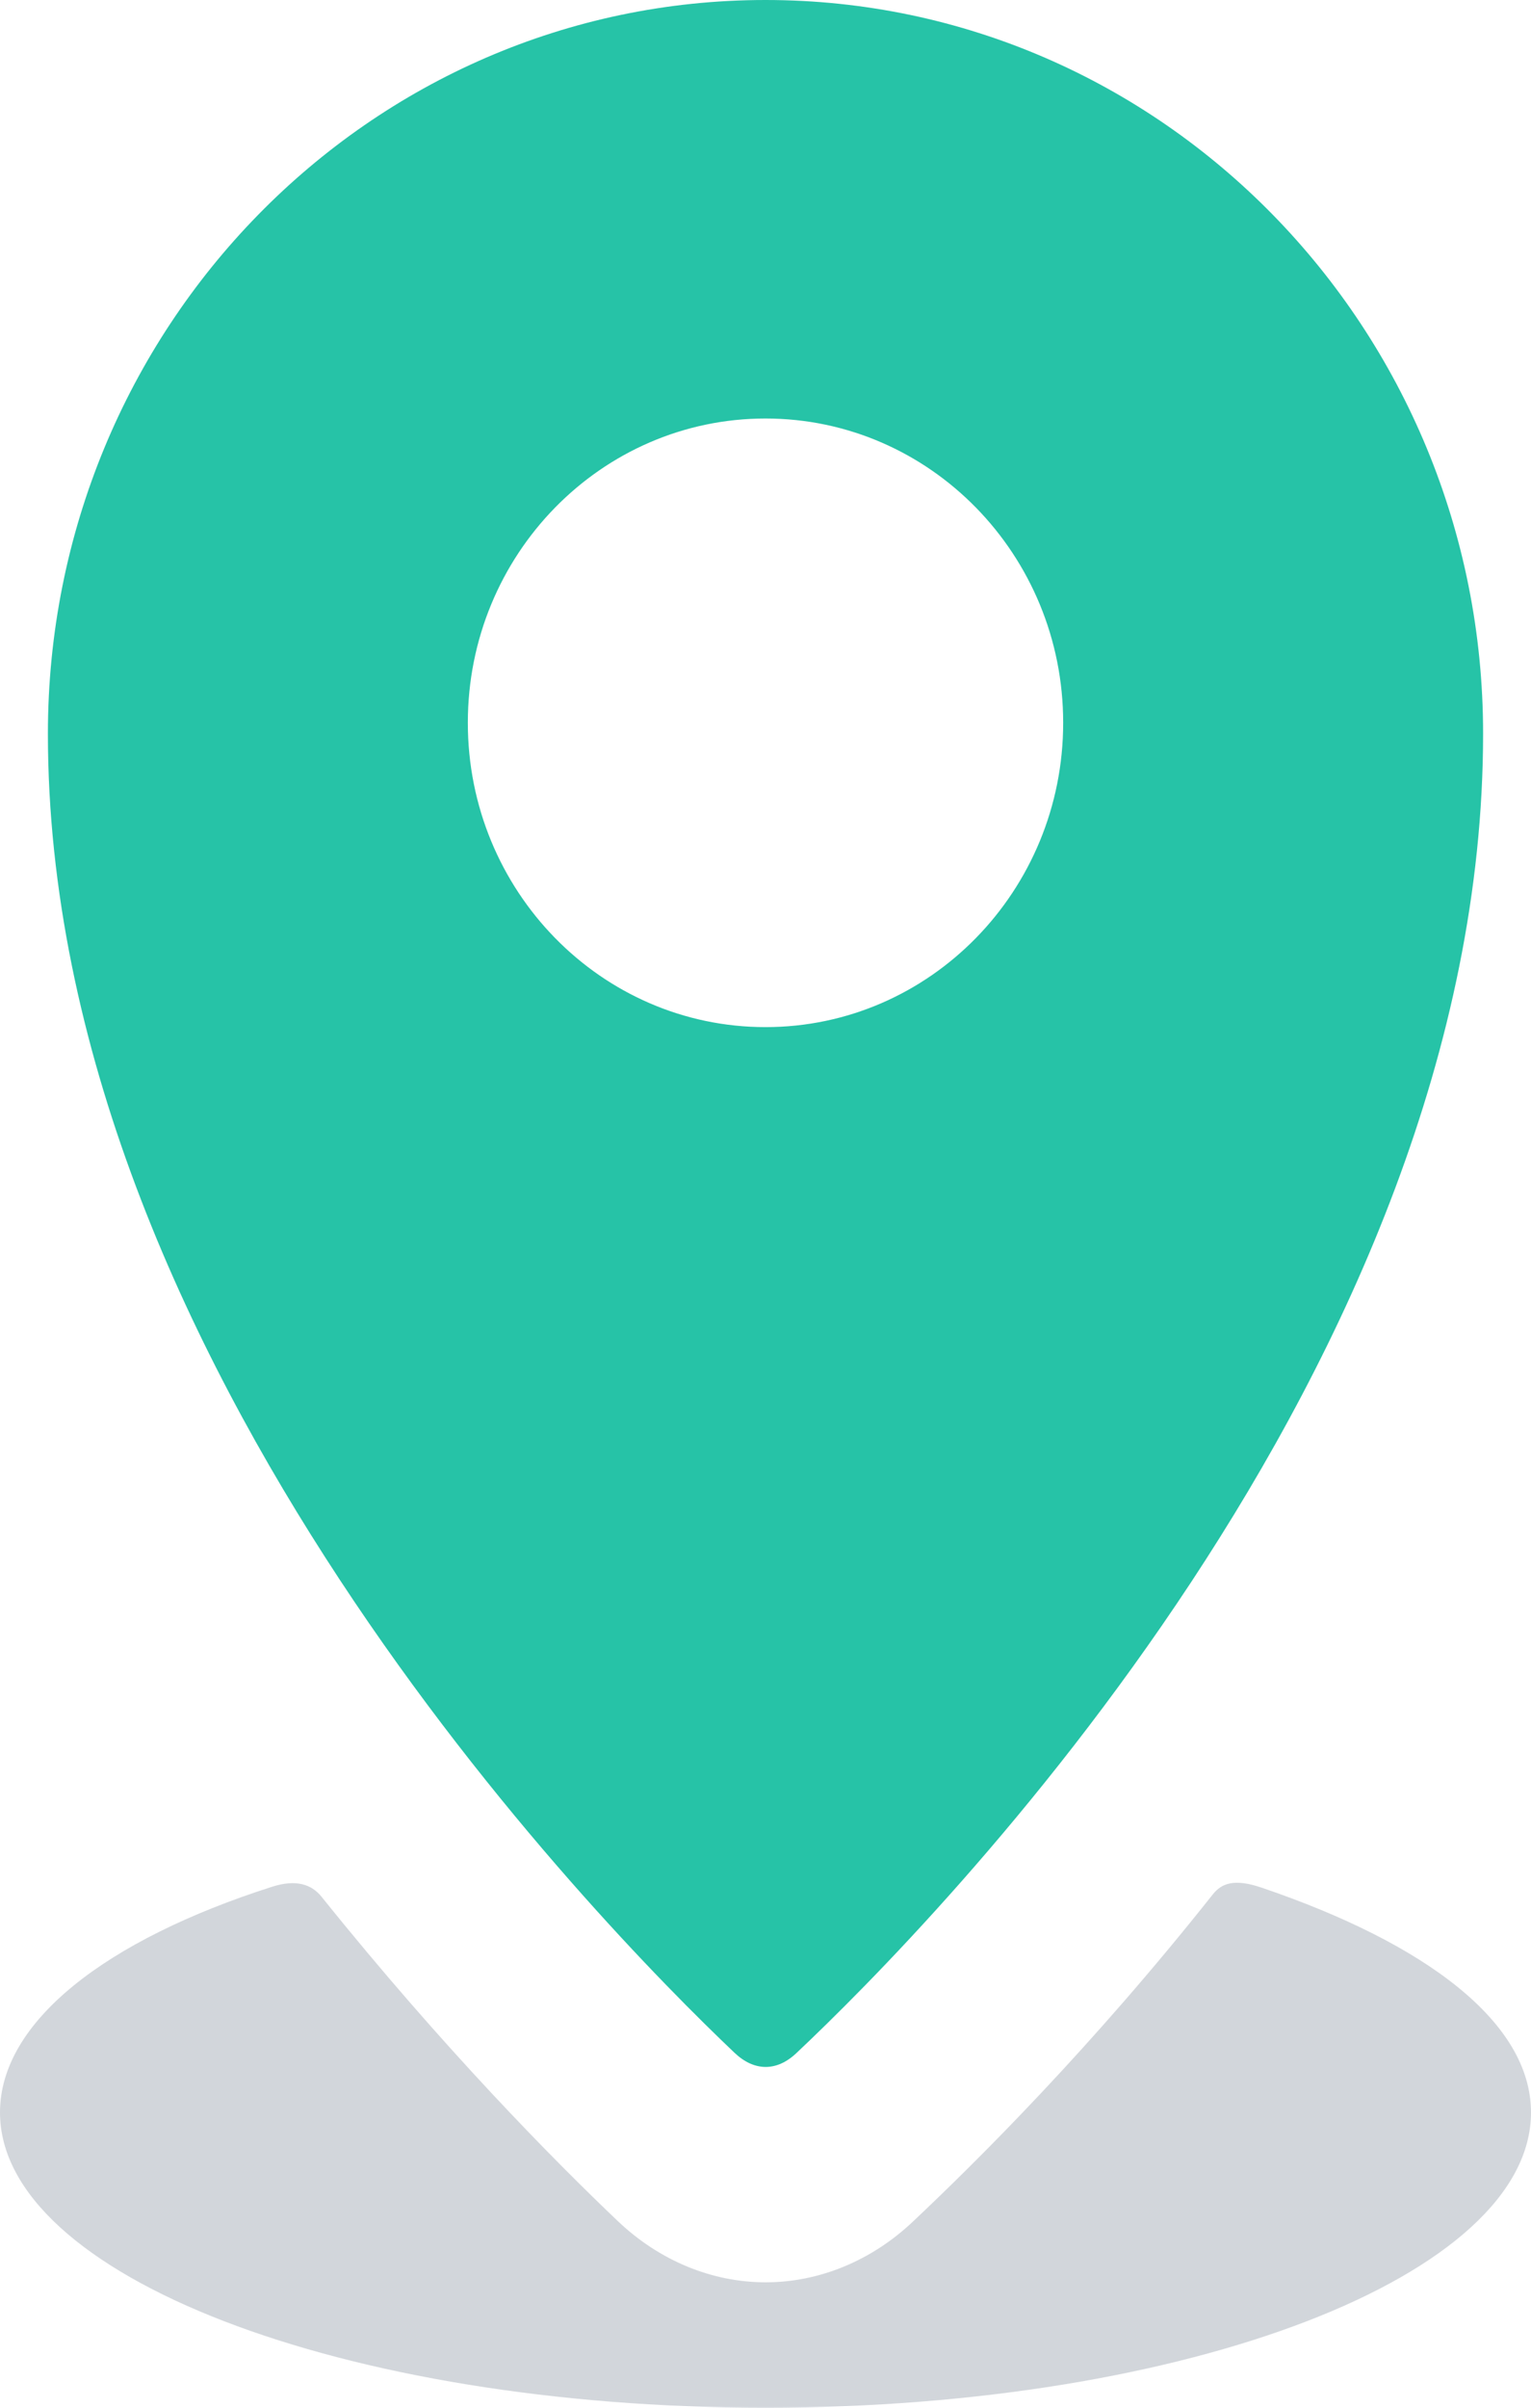 <svg width="14" height="22" viewBox="0 0 14 22" fill="none"
    xmlns="http://www.w3.org/2000/svg">
    <g clipPath="url(#clip0_484_2240)">
        <path d="M11.089 17.311C9.977 18.713 8.934 19.747 8.345 20.302C7.967 20.658 7.49 20.854 7.001 20.854C6.51 20.854 6.03 20.656 5.651 20.296C5.068 19.742 4.049 18.711 2.942 17.333C2.849 17.216 2.706 17.17 2.487 17.24C0.964 17.727 0 18.475 0 19.302C0 20.792 3.134 22 7 22C10.866 22 14 20.792 14 19.302C14 18.479 13.039 17.758 11.537 17.248C11.287 17.163 11.171 17.207 11.089 17.311Z" fill="#D2D6DB"/>
        <path d="M7 0C3.376 0 0.438 3.001 0.438 6.704C0.438 12.439 5.462 17.566 6.718 18.758C6.898 18.928 7.103 18.929 7.282 18.76C8.538 17.577 13.562 12.482 13.562 6.703C13.562 3.001 10.624 0 7 0ZM7 9.385C5.497 9.385 4.278 8.14 4.278 6.604C4.278 5.069 5.497 3.824 7 3.824C8.503 3.824 9.722 5.069 9.722 6.604C9.722 8.14 8.503 9.385 7 9.385Z" fill="#26C3A7"/>
    </g>
    <defs>
        <clipPath id="clip0_484_2240">
            <rect width="14" height="22" fill="white"/>
        </clipPath>
    </defs>
</svg>
